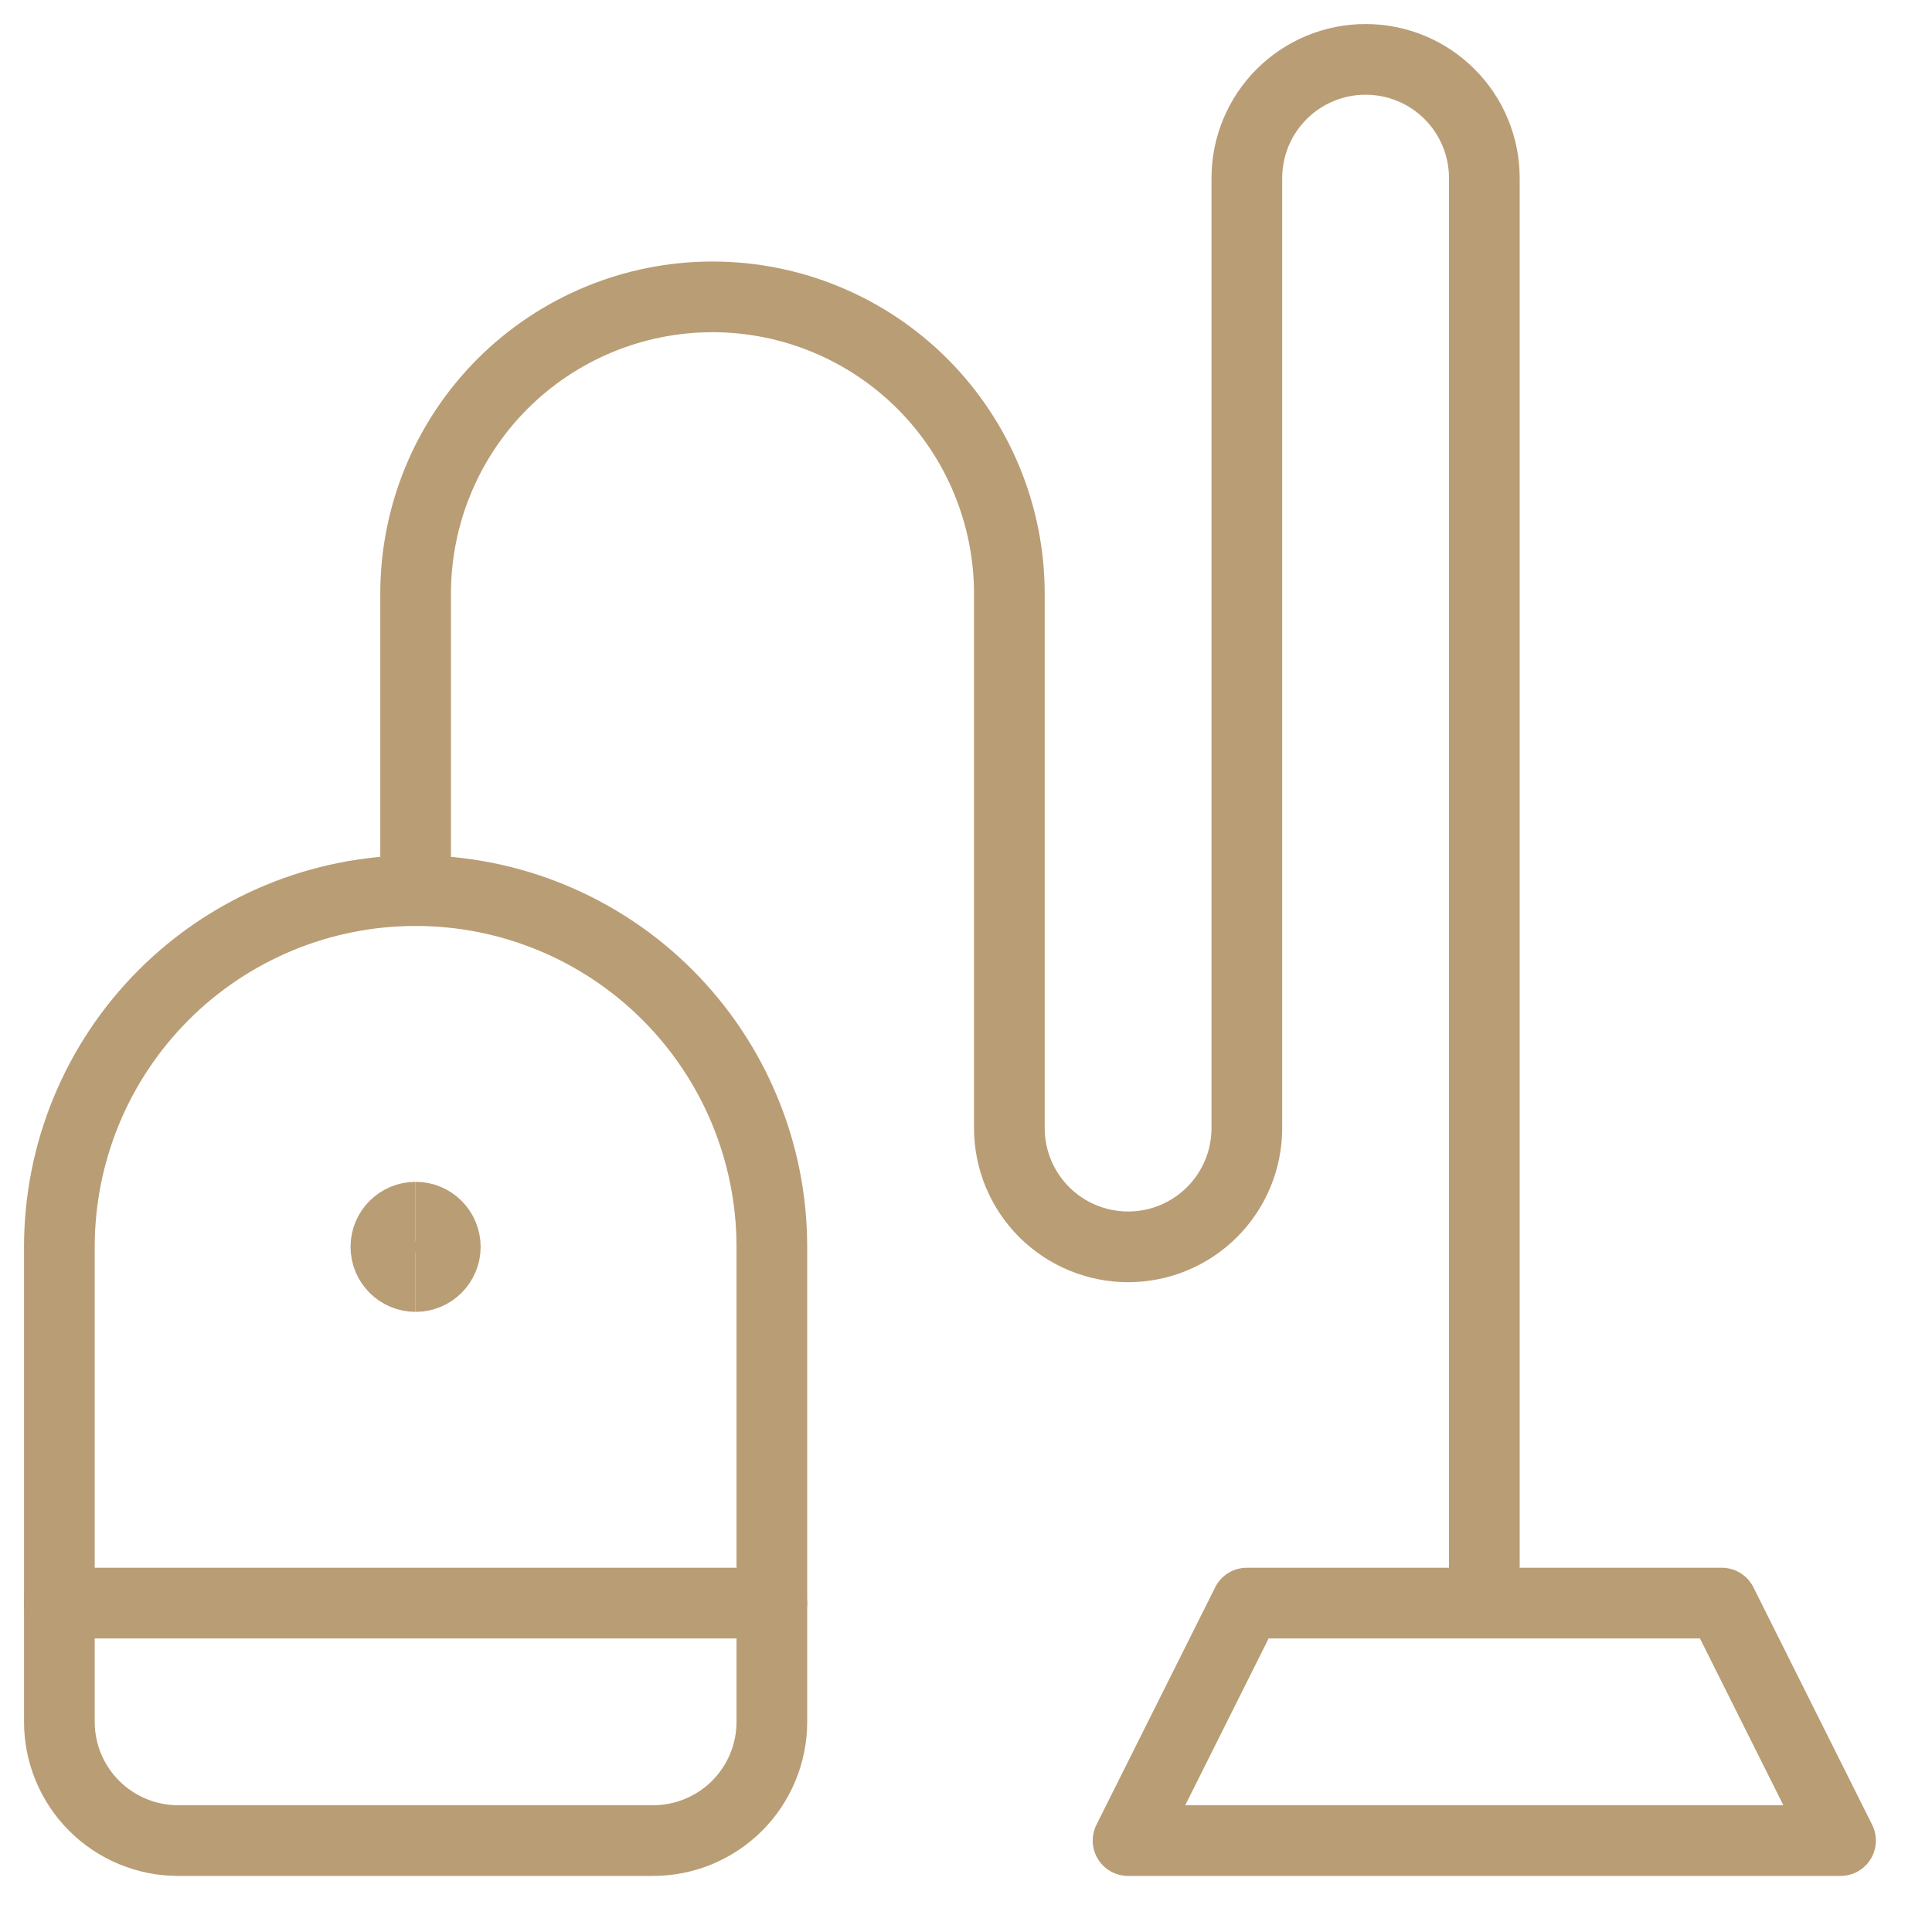 <svg width="41" height="41" viewBox="0 0 41 41" fill="none" xmlns="http://www.w3.org/2000/svg">
<path d="M26.459 34.02H36.539L39.059 39.06H23.939L26.459 34.02Z" stroke="#B99D75" stroke-width="1.5" stroke-linecap="round" stroke-linejoin="round"/>
<path d="M16.38 26.46C16.38 24.455 15.583 22.532 14.165 21.114C12.748 19.696 10.825 18.9 8.82 18.9C6.815 18.9 4.892 19.696 3.474 21.114C2.056 22.532 1.26 24.455 1.26 26.46V36.54C1.26 37.208 1.525 37.849 1.998 38.322C2.47 38.794 3.111 39.06 3.78 39.06H13.86C14.528 39.06 15.169 38.794 15.642 38.322C16.114 37.849 16.38 37.208 16.38 36.54V26.46Z" stroke="#B99D75" stroke-width="1.5" stroke-linecap="round" stroke-linejoin="round"/>
<path d="M8.82 18.9V12.6C8.82 10.929 9.484 9.326 10.665 8.145C11.847 6.964 13.45 6.3 15.12 6.3C16.791 6.3 18.394 6.964 19.575 8.145C20.756 9.326 21.42 10.929 21.42 12.6V23.94C21.42 24.608 21.686 25.249 22.158 25.722C22.631 26.194 23.272 26.46 23.94 26.46C24.609 26.46 25.25 26.194 25.722 25.722C26.195 25.249 26.46 24.608 26.46 23.94V3.78C26.46 3.111 26.726 2.47 27.198 1.998C27.671 1.525 28.312 1.26 28.98 1.26C29.649 1.26 30.29 1.525 30.762 1.998C31.235 2.47 31.5 3.111 31.5 3.78V34.02" stroke="#B99D75" stroke-width="1.5" stroke-linecap="round" stroke-linejoin="round"/>
<path d="M1.26 34.02H16.38" stroke="#B99D75" stroke-width="1.5" stroke-linecap="round" stroke-linejoin="round"/>
<path d="M8.819 27.09C8.472 27.09 8.189 26.808 8.189 26.46C8.189 26.112 8.472 25.83 8.819 25.83" stroke="#B99D75" stroke-width="1.5"/>
<path d="M8.82 27.09C9.168 27.09 9.45 26.808 9.45 26.46C9.45 26.112 9.168 25.83 8.82 25.83" stroke="#B99D75" stroke-width="1.5"/>
</svg>
